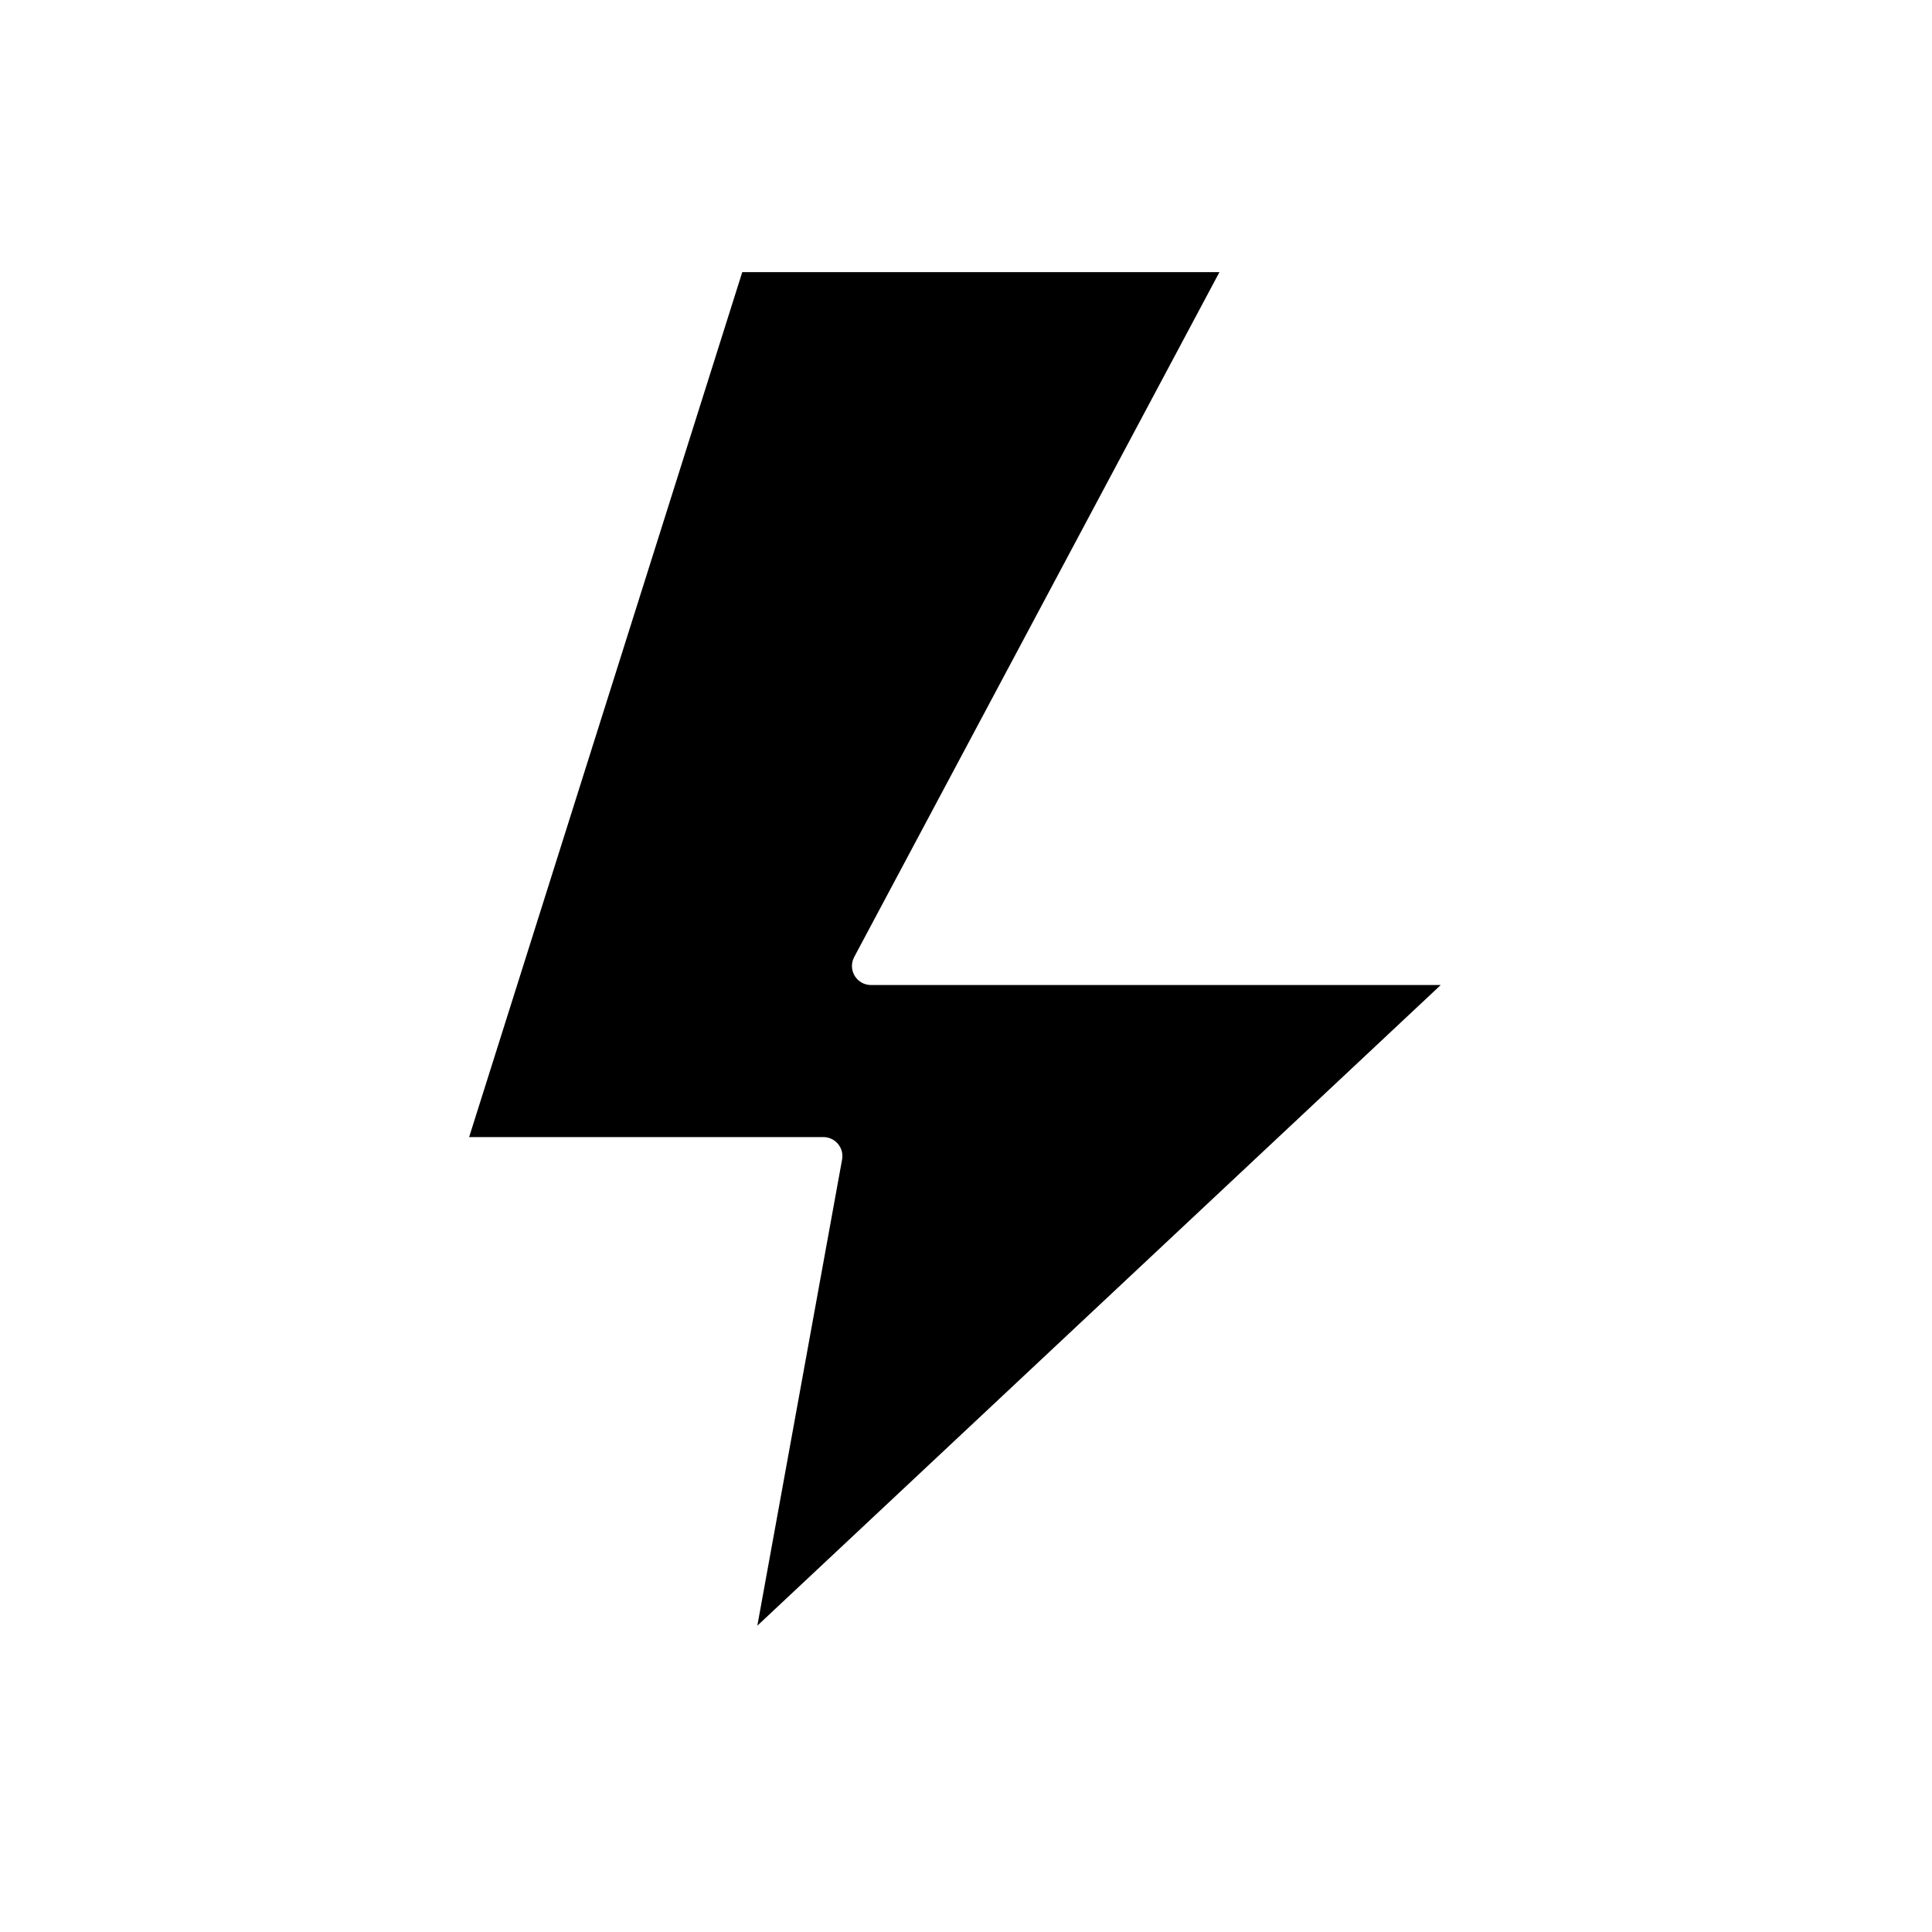 <?xml version="1.0" encoding="UTF-8"?>
<!-- Uploaded to: ICON Repo, www.iconrepo.com, Generator: ICON Repo Mixer Tools -->
<svg fill="#000000" width="800px" height="800px" version="1.1" viewBox="144 144 512 512" xmlns="http://www.w3.org/2000/svg">
 <path d="m467.17 216.11h-126.46l-72.387 229.23h93.887c1.496 0 2.914 0.664 3.867 1.812 0.961 1.145 1.359 2.66 1.086 4.129l-22.461 123.54 181.11-169.78h-151c-1.77 0-3.41-0.926-4.32-2.445-0.91-1.52-0.961-3.402-0.129-4.965z"/>
</svg>